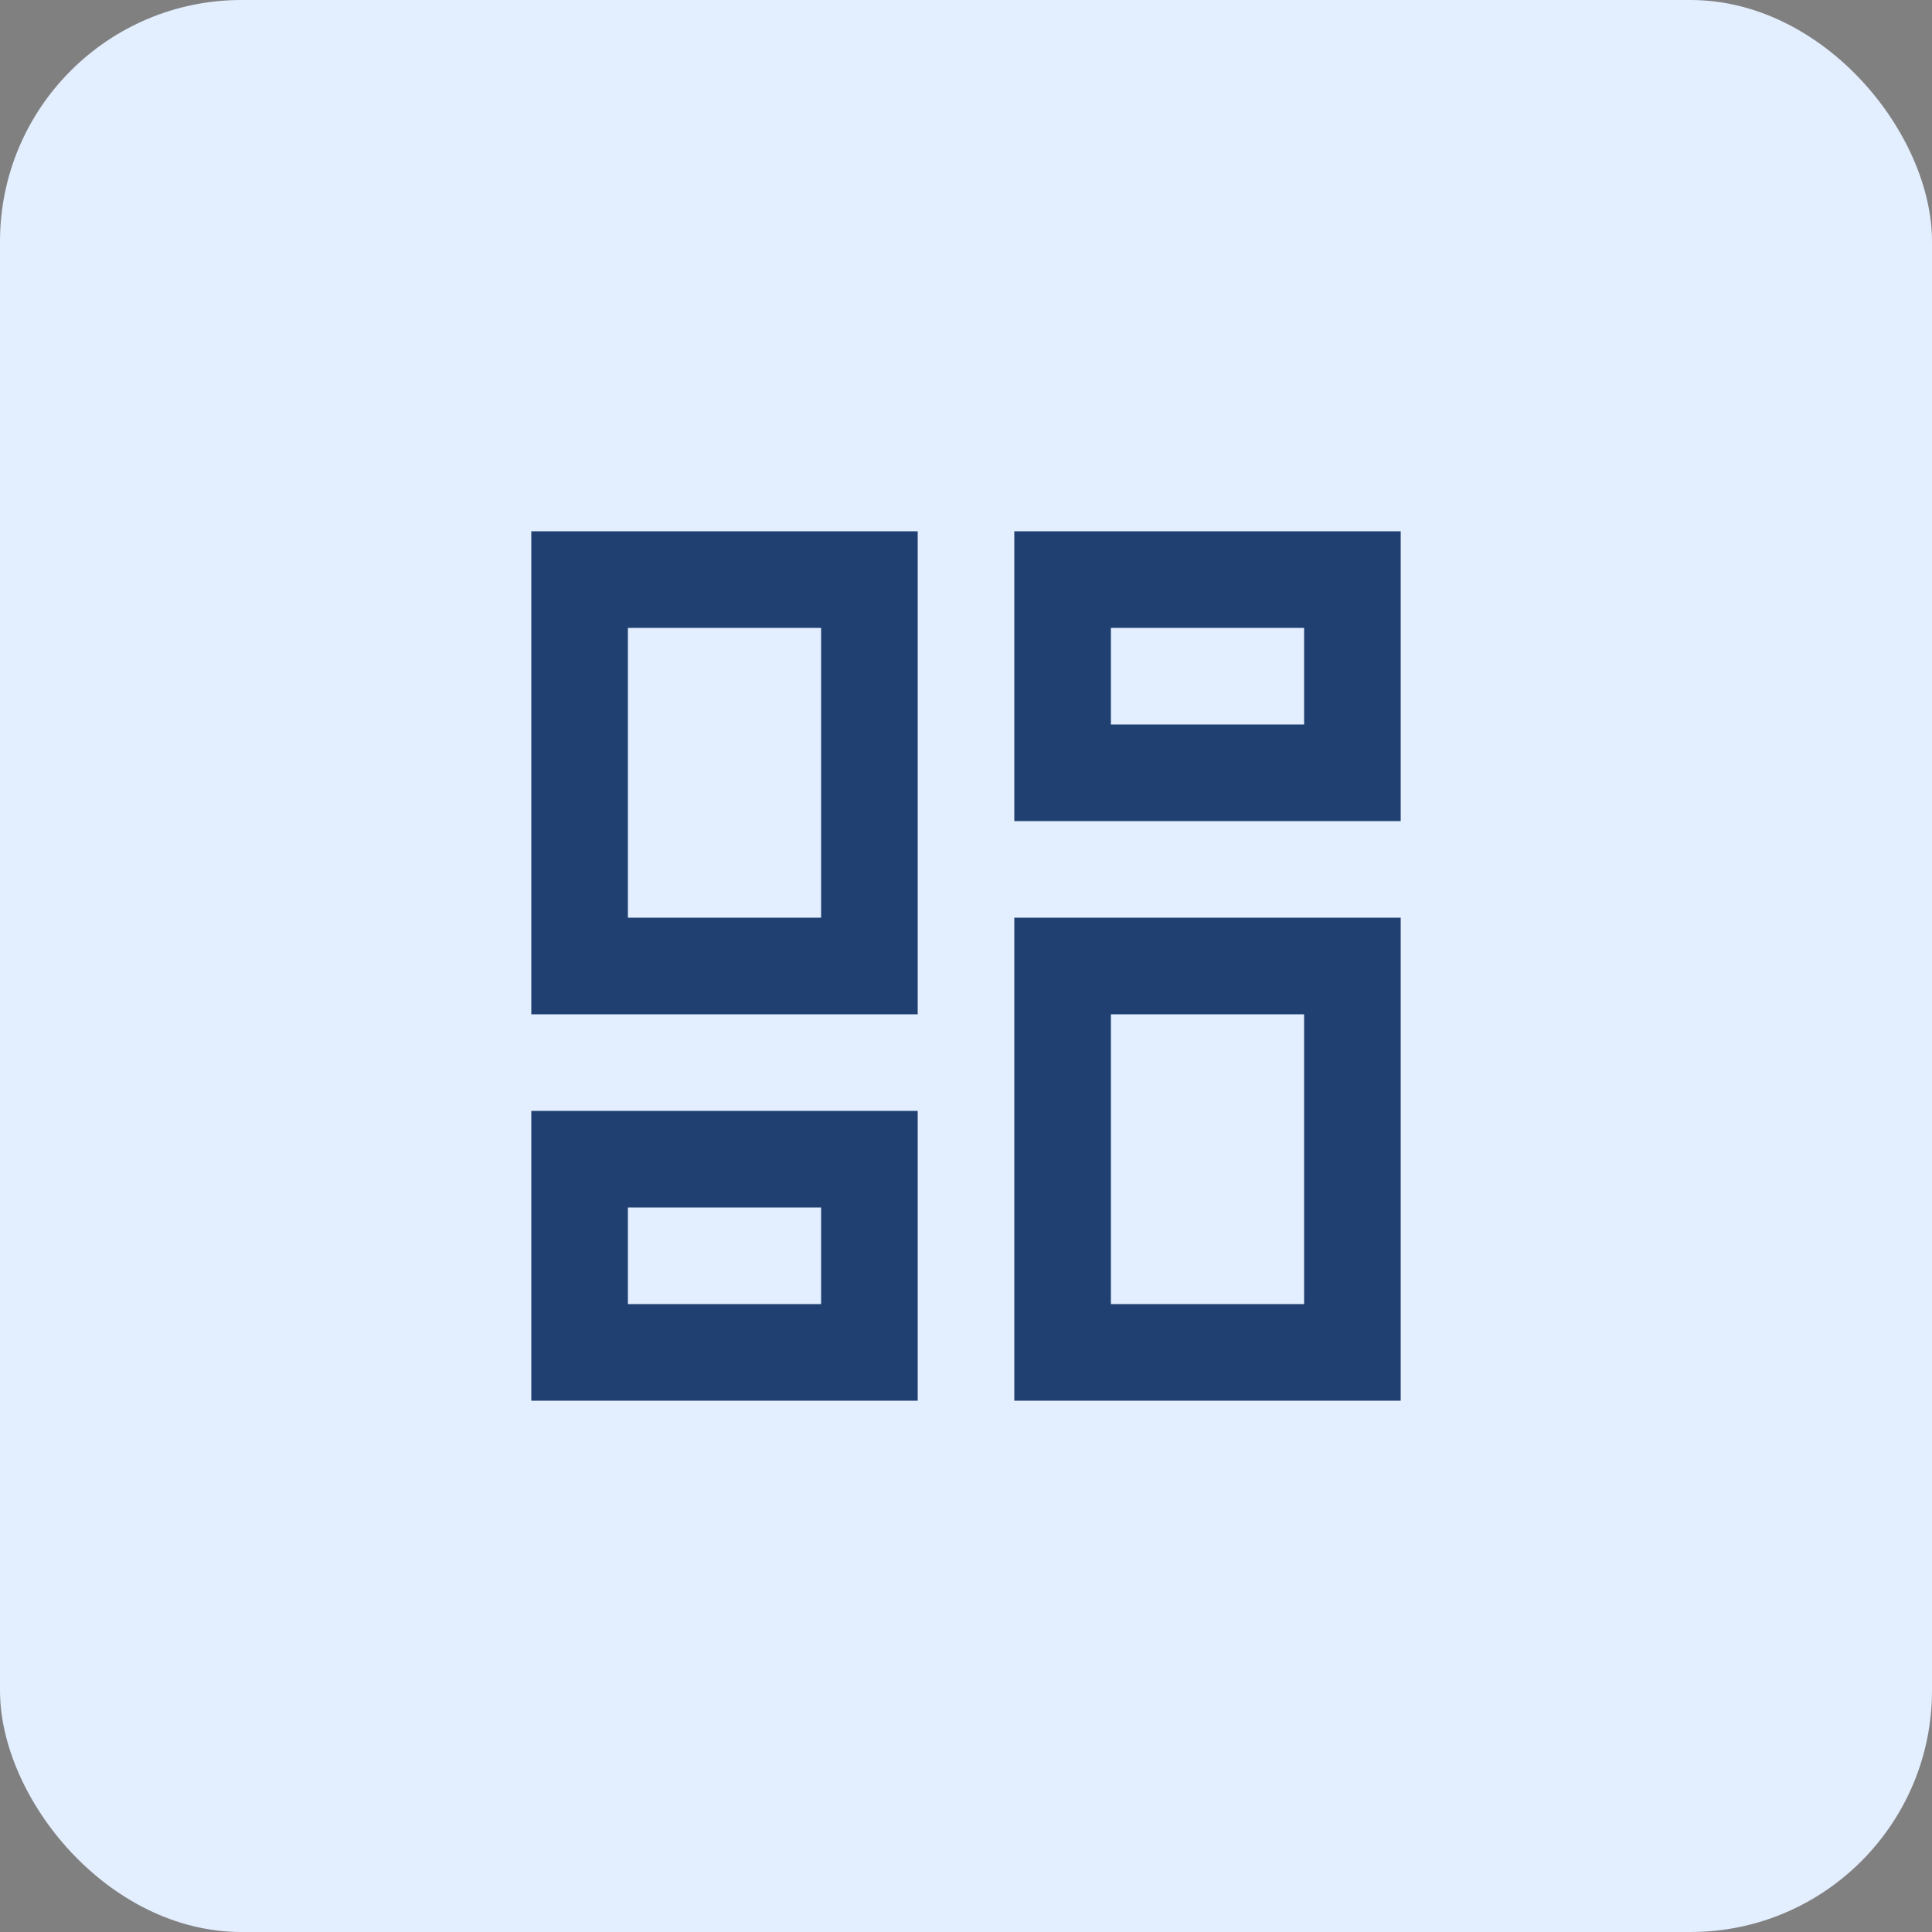 <svg width="40" height="40" viewBox="0 0 40 40" fill="none" xmlns="http://www.w3.org/2000/svg">
<rect x="0" y="0" width="40" height="40" fill="#808080" stroke="none"/>
<rect width="40" height="40" rx="5" fill="#E3EEFF"/>
<path d="M27 13V15H23V13H27ZM17 13V19H13V13H17ZM27 21V27H23V21H27ZM17 25V27H13V25H17ZM29 11H21V17H29V11ZM19 11H11V21H19V11ZM29 19H21V29H29V19ZM19 23H11V29H19V23Z" fill="#1F4070"/>
</svg>
